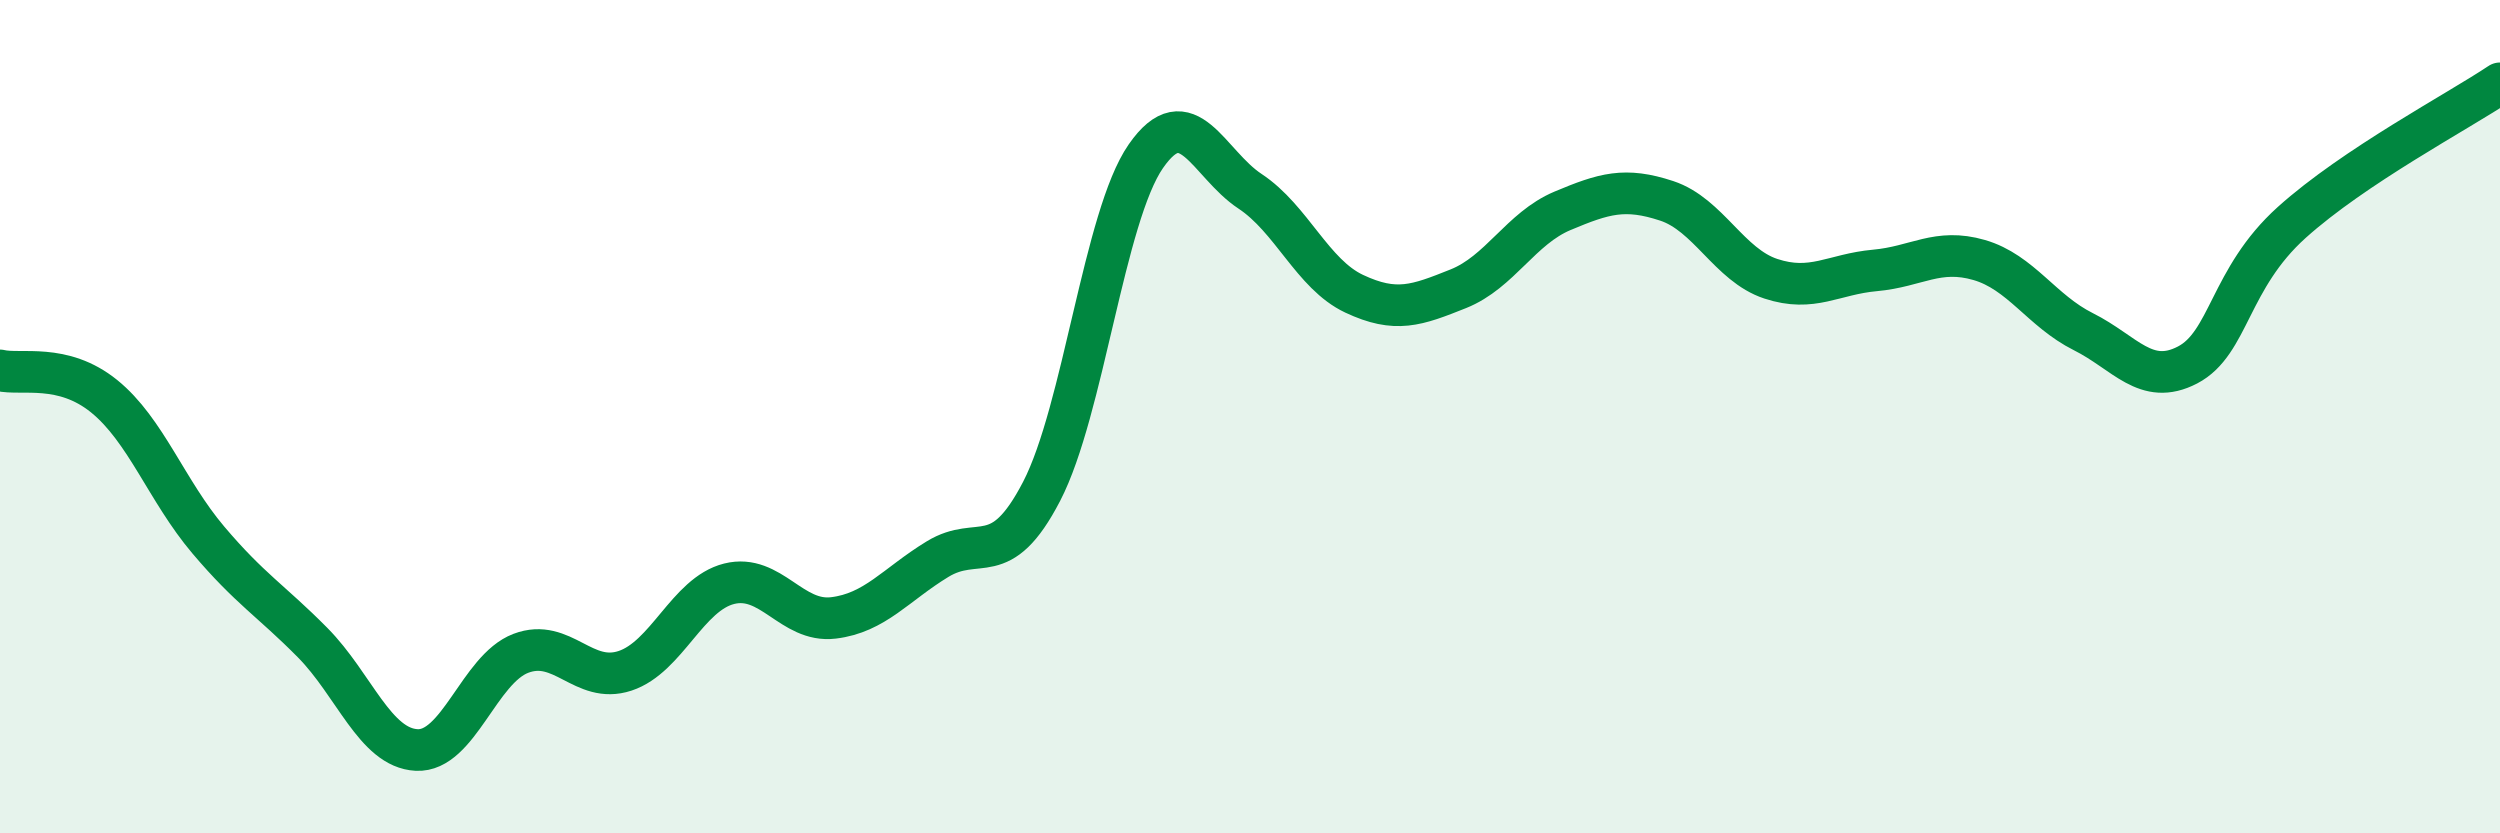 
    <svg width="60" height="20" viewBox="0 0 60 20" xmlns="http://www.w3.org/2000/svg">
      <path
        d="M 0,8.89 C 0.5,9.01 1.5,8.7 2.5,9.51 C 3.5,10.32 4,11.78 5,12.96 C 6,14.14 6.5,14.41 7.5,15.42 C 8.5,16.43 9,17.95 10,18 C 11,18.05 11.5,16.06 12.5,15.68 C 13.5,15.3 14,16.43 15,16.1 C 16,15.77 16.5,14.26 17.5,14.01 C 18.5,13.76 19,14.95 20,14.83 C 21,14.71 21.5,14.03 22.5,13.42 C 23.5,12.81 24,13.72 25,11.79 C 26,9.86 26.5,5.19 27.5,3.75 C 28.5,2.31 29,3.93 30,4.59 C 31,5.25 31.5,6.58 32.5,7.05 C 33.5,7.52 34,7.33 35,6.93 C 36,6.53 36.5,5.48 37.5,5.06 C 38.5,4.64 39,4.49 40,4.82 C 41,5.15 41.5,6.36 42.5,6.69 C 43.5,7.02 44,6.58 45,6.49 C 46,6.4 46.5,5.95 47.5,6.24 C 48.5,6.53 49,7.46 50,7.96 C 51,8.46 51.5,9.28 52.5,8.76 C 53.5,8.24 53.5,6.69 55,5.34 C 56.5,3.99 59,2.67 60,2L60 20L0 20Z"
        fill="#008740"
        opacity="0.1"
        stroke-linecap="round"
        stroke-linejoin="round"
      />
      <path
        d="M 0,8.89 C 0.5,9.01 1.5,8.7 2.5,9.51 C 3.5,10.32 4,11.78 5,12.96 C 6,14.14 6.5,14.41 7.5,15.42 C 8.5,16.43 9,17.95 10,18 C 11,18.05 11.5,16.06 12.5,15.68 C 13.5,15.3 14,16.43 15,16.1 C 16,15.77 16.5,14.26 17.5,14.01 C 18.5,13.76 19,14.95 20,14.83 C 21,14.71 21.5,14.03 22.5,13.42 C 23.5,12.81 24,13.72 25,11.79 C 26,9.86 26.5,5.19 27.5,3.75 C 28.5,2.31 29,3.93 30,4.59 C 31,5.25 31.5,6.58 32.5,7.05 C 33.5,7.52 34,7.33 35,6.93 C 36,6.53 36.5,5.48 37.5,5.06 C 38.5,4.64 39,4.49 40,4.82 C 41,5.15 41.5,6.36 42.5,6.69 C 43.5,7.02 44,6.58 45,6.49 C 46,6.4 46.5,5.95 47.5,6.24 C 48.5,6.53 49,7.46 50,7.96 C 51,8.46 51.5,9.28 52.5,8.76 C 53.5,8.24 53.5,6.69 55,5.34 C 56.5,3.99 59,2.67 60,2"
        stroke="#008740"
        stroke-width="1"
        fill="none"
        stroke-linecap="round"
        stroke-linejoin="round"
      />
    </svg>
  